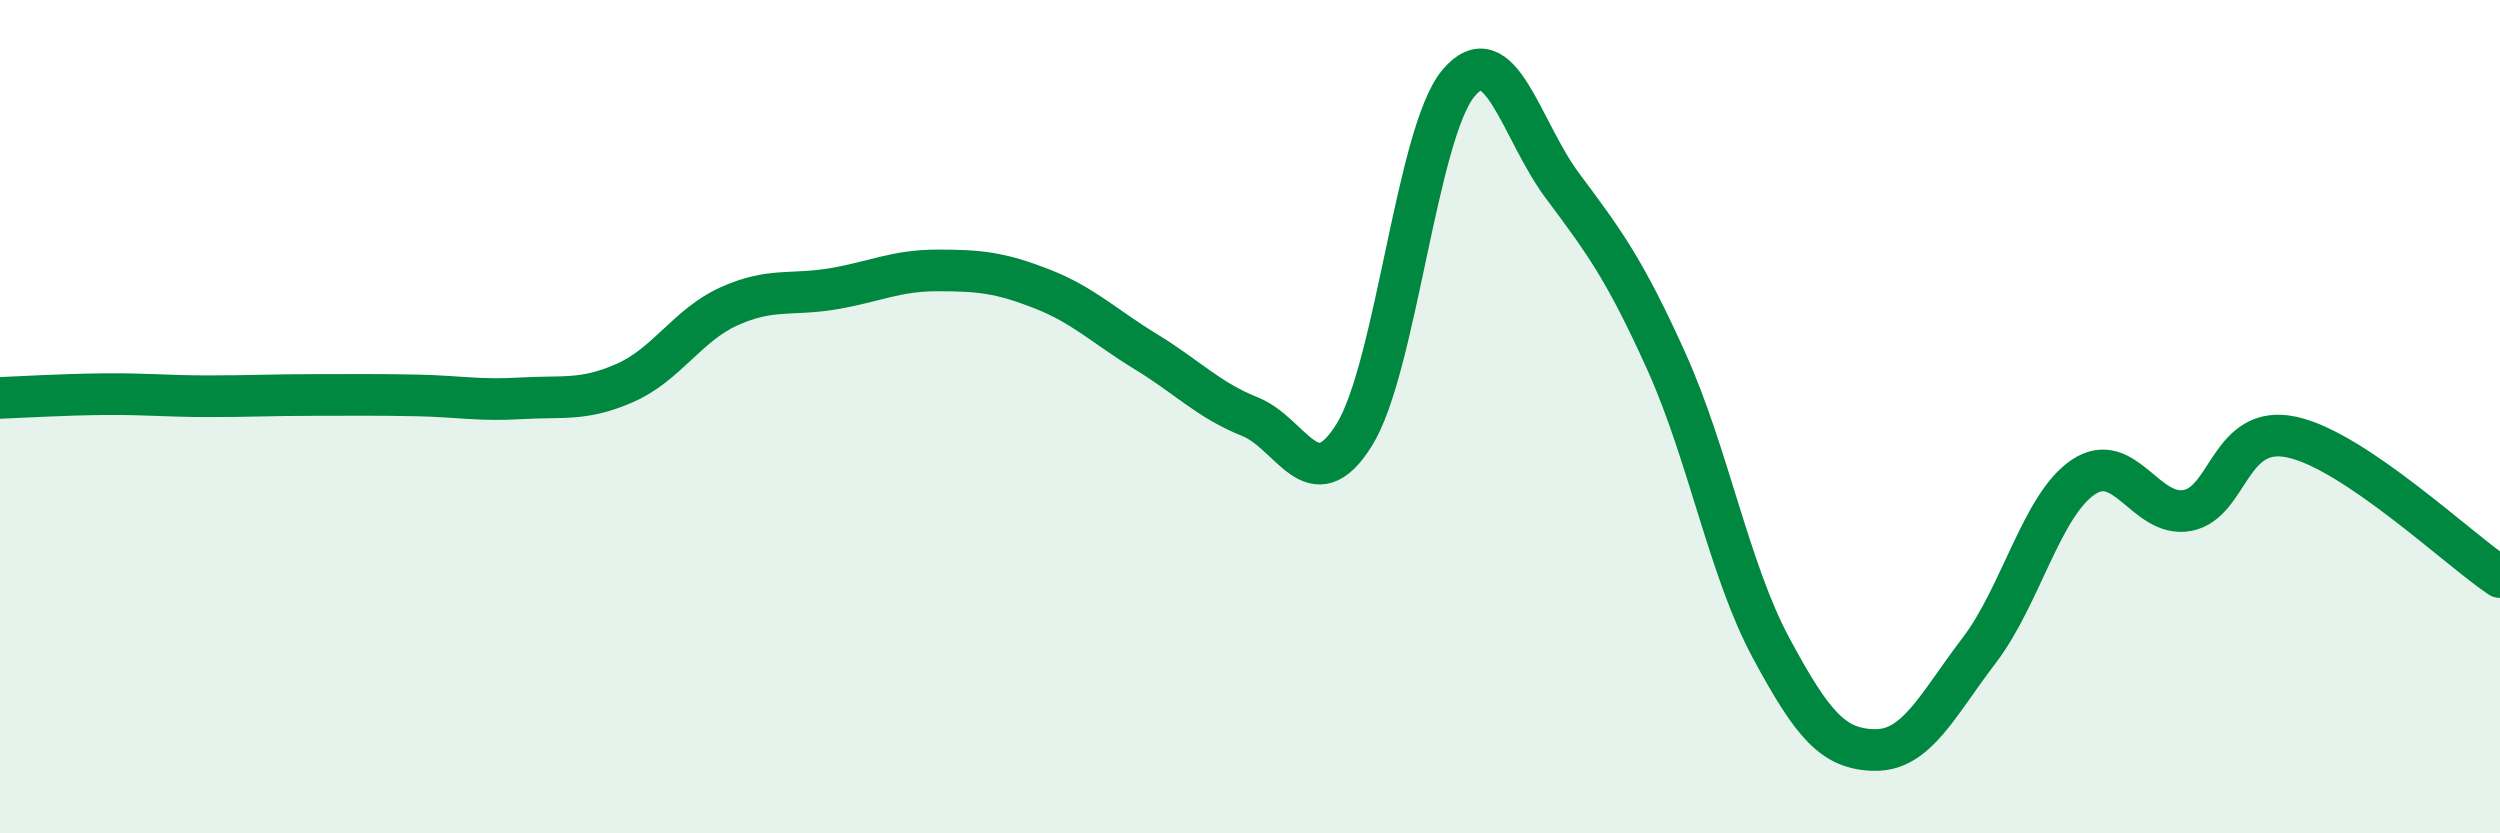 
    <svg width="60" height="20" viewBox="0 0 60 20" xmlns="http://www.w3.org/2000/svg">
      <path
        d="M 0,9.55 C 0.5,9.53 1.5,9.47 2.5,9.46 C 3.5,9.45 4,9.51 5,9.51 C 6,9.51 6.5,9.48 7.5,9.48 C 8.5,9.48 9,9.47 10,9.49 C 11,9.51 11.5,9.62 12.5,9.56 C 13.5,9.5 14,9.63 15,9.19 C 16,8.75 16.5,7.8 17.5,7.35 C 18.5,6.9 19,7.1 20,6.93 C 21,6.76 21.5,6.49 22.5,6.49 C 23.5,6.49 24,6.54 25,6.93 C 26,7.32 26.5,7.83 27.5,8.44 C 28.5,9.05 29,9.6 30,10 C 31,10.4 31.5,12.04 32.5,10.44 C 33.5,8.84 34,3.2 35,2 C 36,0.8 36.5,3.12 37.5,4.46 C 38.5,5.8 39,6.47 40,8.69 C 41,10.91 41.5,13.68 42.5,15.54 C 43.5,17.4 44,17.99 45,18 C 46,18.01 46.5,16.92 47.5,15.61 C 48.5,14.3 49,12.12 50,11.45 C 51,10.78 51.5,12.44 52.5,12.25 C 53.5,12.06 53.5,10.17 55,10.49 C 56.5,10.81 59,13.18 60,13.85L60 20L0 20Z"
        fill="#008740"
        opacity="0.1"
        stroke-linecap="round"
        stroke-linejoin="round"
      />
      <path
        d="M 0,9.55 C 0.5,9.53 1.5,9.47 2.5,9.46 C 3.5,9.45 4,9.51 5,9.51 C 6,9.51 6.5,9.48 7.5,9.48 C 8.5,9.48 9,9.47 10,9.49 C 11,9.51 11.5,9.62 12.5,9.56 C 13.5,9.5 14,9.63 15,9.19 C 16,8.75 16.5,7.8 17.5,7.35 C 18.5,6.9 19,7.1 20,6.93 C 21,6.76 21.5,6.49 22.5,6.49 C 23.5,6.49 24,6.54 25,6.93 C 26,7.32 26.5,7.83 27.5,8.44 C 28.5,9.05 29,9.6 30,10 C 31,10.4 31.5,12.04 32.5,10.44 C 33.5,8.84 34,3.2 35,2 C 36,0.8 36.5,3.12 37.5,4.46 C 38.5,5.8 39,6.47 40,8.69 C 41,10.91 41.5,13.68 42.5,15.54 C 43.5,17.4 44,17.99 45,18 C 46,18.01 46.5,16.92 47.5,15.61 C 48.5,14.3 49,12.12 50,11.45 C 51,10.78 51.5,12.44 52.5,12.25 C 53.5,12.06 53.5,10.17 55,10.49 C 56.5,10.81 59,13.18 60,13.85"
        stroke="#008740"
        stroke-width="1"
        fill="none"
        stroke-linecap="round"
        stroke-linejoin="round"
      />
    </svg>
  